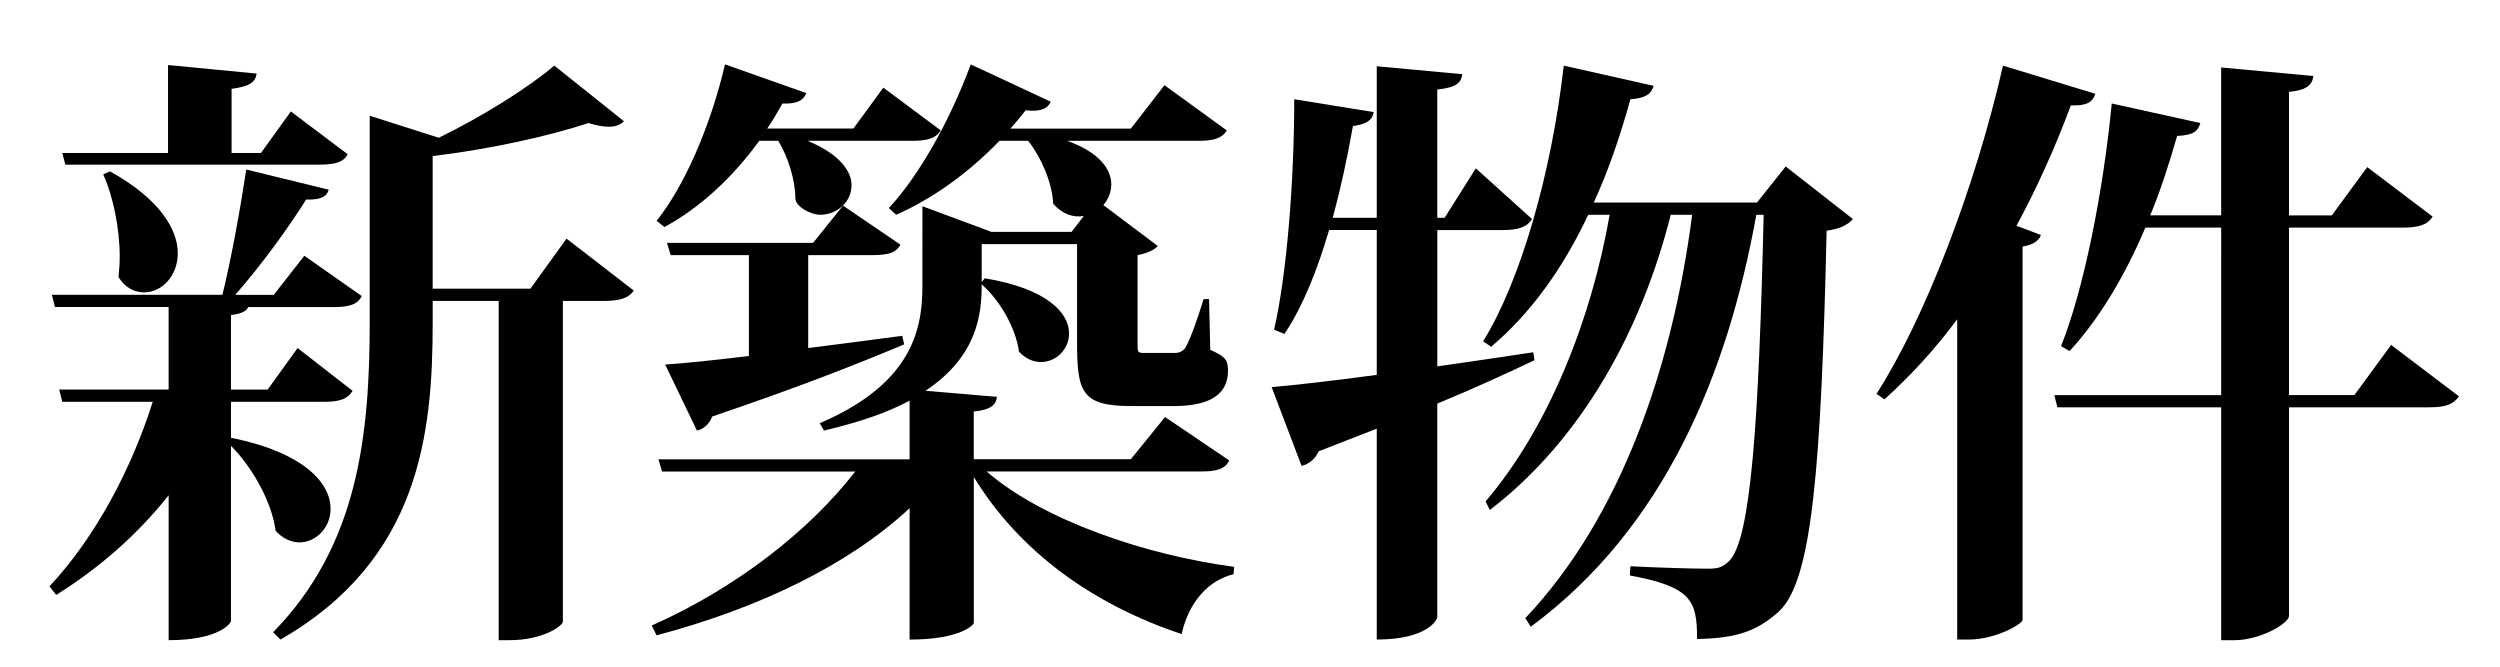 <?xml version="1.0" encoding="utf-8"?>
<!-- Generator: Adobe Illustrator 16.0.0, SVG Export Plug-In . SVG Version: 6.00 Build 0)  -->
<!DOCTYPE svg PUBLIC "-//W3C//DTD SVG 1.1//EN" "http://www.w3.org/Graphics/SVG/1.1/DTD/svg11.dtd">
<svg version="1.1" xmlns="http://www.w3.org/2000/svg" xmlns:xlink="http://www.w3.org/1999/xlink" x="0px" y="0px" width="90px"
	 height="24px" viewBox="0 0 90 24" enable-background="new 0 0 90 24" xml:space="preserve">
<g id="レイヤー_2" display="none">
	<rect x="-216" y="-889" display="inline" fill="#2E3192" width="1953" height="1452"/>
</g>
<g id="レイヤー_1">
	<g>
		<path d="M8.315,15.784l0.022-0.021c2.685,0.55,3.564,1.672,3.564,2.553c0,0.682-0.528,1.21-1.122,1.21
			c-0.286,0-0.594-0.132-0.858-0.418c-0.132-1.034-0.836-2.289-1.606-3.059v6.314c0,0.044-0.374,0.683-2.244,0.683v-5.215
			c-1.1,1.386-2.464,2.597-4.049,3.586L1.78,21.109c1.672-1.782,2.97-4.269,3.718-6.645H2.242l-0.11-0.44h3.938v-2.971H1.978
			l-0.11-0.439h6.139c0.33-1.343,0.66-3.19,0.858-4.511l2.97,0.726c-0.066,0.242-0.286,0.374-0.814,0.353
			c-0.616,0.99-1.606,2.354-2.552,3.433h1.386l1.101-1.408l2.068,1.452c-0.154,0.308-0.462,0.396-1.034,0.396H8.931
			c-0.044,0.132-0.22,0.242-0.616,0.286v2.685h1.32l1.078-1.496l1.98,1.54c-0.176,0.286-0.44,0.396-1.034,0.396H8.315V15.784z
			 M2.352,5.927l-0.11-0.418h3.807V2.341l3.19,0.308C9.195,2.957,8.997,3.11,8.337,3.199v2.31h1.056l1.078-1.496l2.046,1.54
			c-0.154,0.286-0.44,0.374-1.034,0.374H2.352z M3.958,6.169c1.826,1.013,2.442,2.112,2.442,2.949c0,0.836-0.594,1.408-1.21,1.408
			c-0.33,0-0.682-0.154-0.924-0.551c0.022-0.22,0.044-0.462,0.044-0.726c0-1.034-0.242-2.2-0.594-2.971L3.958,6.169z M20.395,8.59
			l2.42,1.87c-0.176,0.264-0.484,0.374-1.078,0.374h-1.474v11.552c-0.022,0.154-0.726,0.66-1.914,0.66h-0.396V10.834h-2.376v0.771
			c0,4.004-0.462,8.537-5.479,11.419L9.833,22.76c3.059-3.125,3.477-7.085,3.477-11.2V4.167l2.486,0.792
			c1.584-0.77,3.257-1.826,4.159-2.597l2.508,2.003c-0.132,0.132-0.308,0.198-0.55,0.198c-0.198,0-0.44-0.045-0.726-0.133
			c-1.408,0.463-3.564,0.946-5.611,1.188v4.774h3.521L20.395,8.59z"/>
		<path d="M44.254,16.577c-0.154,0.308-0.44,0.396-1.034,0.396h-7.701c2.024,1.761,5.743,3.015,8.911,3.433l-0.022,0.264
			c-0.902,0.221-1.606,0.99-1.87,2.156c-3.234-1.078-5.853-2.992-7.481-5.654v5.259c0,0.044-0.44,0.594-2.311,0.594v-4.73
			c-2.222,2.068-5.457,3.608-9.109,4.577l-0.176-0.353c3.036-1.342,5.699-3.433,7.327-5.545h-6.953l-0.132-0.439h9.043v-2.112
			c-0.77,0.418-1.782,0.77-3.081,1.078l-0.154-0.265c3.168-1.364,3.696-3.19,3.696-4.906V7.424l2.486,0.924h2.883l0.44-0.572
			c-0.374,0.066-0.77-0.065-1.1-0.44c-0.044-0.77-0.418-1.649-0.902-2.266h-1.034c-1.122,1.166-2.42,2.09-3.718,2.662l-0.264-0.242
			c1.034-1.1,2.178-3.08,2.948-5.171l2.882,1.343c-0.11,0.242-0.352,0.374-0.902,0.308c-0.176,0.221-0.352,0.44-0.55,0.66h4.335
			l1.21-1.563l2.244,1.629c-0.176,0.286-0.462,0.374-1.056,0.374h-4.687c1.166,0.418,1.584,1.034,1.584,1.563
			c0,0.285-0.11,0.55-0.286,0.748l1.958,1.474c-0.132,0.154-0.396,0.265-0.726,0.33v3.169c0,0.33,0,0.352,0.242,0.352h1.078
			c0.154,0,0.264-0.021,0.396-0.176c0.176-0.286,0.484-1.166,0.66-1.761h0.198l0.044,1.826c0.55,0.242,0.638,0.374,0.638,0.749
			c0,0.77-0.528,1.275-1.958,1.275h-1.518c-1.827,0-1.958-0.527-1.958-2.354V8.788h-3.433v1.363l0.11-0.132
			c2.288,0.374,3.036,1.276,3.036,1.98c0,0.572-0.462,1.034-1.012,1.034c-0.264,0-0.55-0.11-0.792-0.374
			c-0.11-0.836-0.682-1.849-1.342-2.42c0,1.034-0.132,2.574-2.024,3.828l2.574,0.22c-0.044,0.286-0.198,0.463-0.836,0.528v1.717
			h5.655l1.232-1.519L44.254,16.577z M29.072,5.069c1.167,0.483,1.584,1.1,1.584,1.606c0,0.594-0.528,1.056-1.122,1.056
			c-0.374,0-0.902-0.308-0.902-0.594c0-0.66-0.264-1.496-0.616-2.068h-0.682c-0.99,1.364-2.157,2.42-3.411,3.103l-0.286-0.221
			c0.99-1.231,1.937-3.388,2.464-5.633l2.926,1.034c-0.11,0.265-0.33,0.396-0.858,0.374c-0.176,0.309-0.352,0.616-0.55,0.902h3.103
			L31.8,3.155l2.068,1.54c-0.176,0.286-0.484,0.374-1.034,0.374H29.072z M32.417,8.81c-0.154,0.286-0.44,0.374-1.012,0.374h-2.31
			v3.345c1.078-0.132,2.222-0.286,3.388-0.44l0.066,0.309c-1.518,0.638-3.718,1.518-6.909,2.596c-0.11,0.286-0.33,0.463-0.55,0.507
			l-1.144-2.377c0.682-0.044,1.738-0.154,3.014-0.308V9.184h-2.816l-0.132-0.44h5.259l1.078-1.342L32.417,8.81z"/>
		<path d="M51.743,13.188c1.1-0.154,2.288-0.33,3.454-0.506l0.044,0.285c-0.924,0.44-2.068,0.969-3.499,1.563v7.701
			c0,0.044-0.308,0.792-2.179,0.792v-7.591l-2.09,0.814c-0.11,0.264-0.352,0.462-0.616,0.527l-1.078-2.838
			c0.792-0.066,2.156-0.22,3.784-0.44V8.281h-1.716c-0.418,1.431-0.946,2.751-1.606,3.741l-0.374-0.154
			c0.462-2.002,0.726-5.391,0.726-8.295l2.86,0.462c-0.044,0.264-0.198,0.418-0.748,0.506c-0.198,1.122-0.44,2.244-0.726,3.301
			h1.584V2.385l3.081,0.286c-0.044,0.308-0.22,0.484-0.902,0.55v4.621h0.264l1.123-1.782l2.024,1.826
			c-0.176,0.286-0.484,0.396-1.056,0.396h-2.354V13.188z M64.285,5.993l2.42,1.893c-0.176,0.198-0.44,0.352-0.946,0.418
			c-0.198,8.581-0.528,12.563-1.694,13.686c-0.771,0.704-1.497,0.99-2.971,1.013c0-1.364-0.176-1.87-2.42-2.288l0.022-0.33
			c0.836,0.044,2.179,0.088,2.772,0.088c0.396,0,0.528-0.044,0.77-0.265c0.792-0.748,1.078-4.973,1.254-12.476h-0.264
			c-1.034,5.721-3.3,11.266-8.119,14.83l-0.198-0.308c3.476-3.675,5.303-9.109,6.007-14.522h-0.771
			c-1.012,4.005-3.102,8.009-6.513,10.628l-0.154-0.309c2.311-2.706,3.829-6.645,4.467-10.319h-0.77
			c-0.924,1.958-2.09,3.564-3.499,4.753l-0.286-0.198c1.342-2.156,2.464-6.051,2.904-9.924l3.235,0.727
			c-0.088,0.286-0.264,0.44-0.836,0.484c-0.374,1.342-0.792,2.574-1.32,3.718h5.875L64.285,5.993z"/>
		<path d="M67.553,14.179c1.716-2.663,3.542-7.371,4.555-11.816l3.323,1.013c-0.088,0.286-0.286,0.44-0.88,0.418
			c-0.572,1.54-1.232,2.992-1.958,4.335l0.88,0.33c-0.066,0.197-0.264,0.352-0.66,0.418v13.443
			c-0.044,0.177-1.012,0.704-1.936,0.704h-0.418V11.494c-0.814,1.1-1.694,2.046-2.618,2.882L67.553,14.179z M86.08,12.418
			l2.442,1.849c-0.198,0.286-0.462,0.396-1.078,0.396h-5.039v7.504c0,0.285-1.056,0.88-1.958,0.88h-0.484v-8.384h-5.897l-0.11-0.439
			h6.007V8.193h-2.729c-0.748,1.761-1.672,3.301-2.729,4.445l-0.308-0.177c0.814-2.024,1.518-5.545,1.826-8.735l3.19,0.704
			c-0.088,0.286-0.242,0.44-0.836,0.463c-0.286,0.989-0.594,1.958-0.968,2.86h2.553V2.429l3.322,0.308
			c-0.044,0.309-0.22,0.507-0.88,0.572v4.445h1.541l1.276-1.738l2.354,1.782c-0.176,0.286-0.484,0.396-1.078,0.396h-4.093v6.029
			h2.354L86.08,12.418z"/>
	</g>
</g>
</svg>
